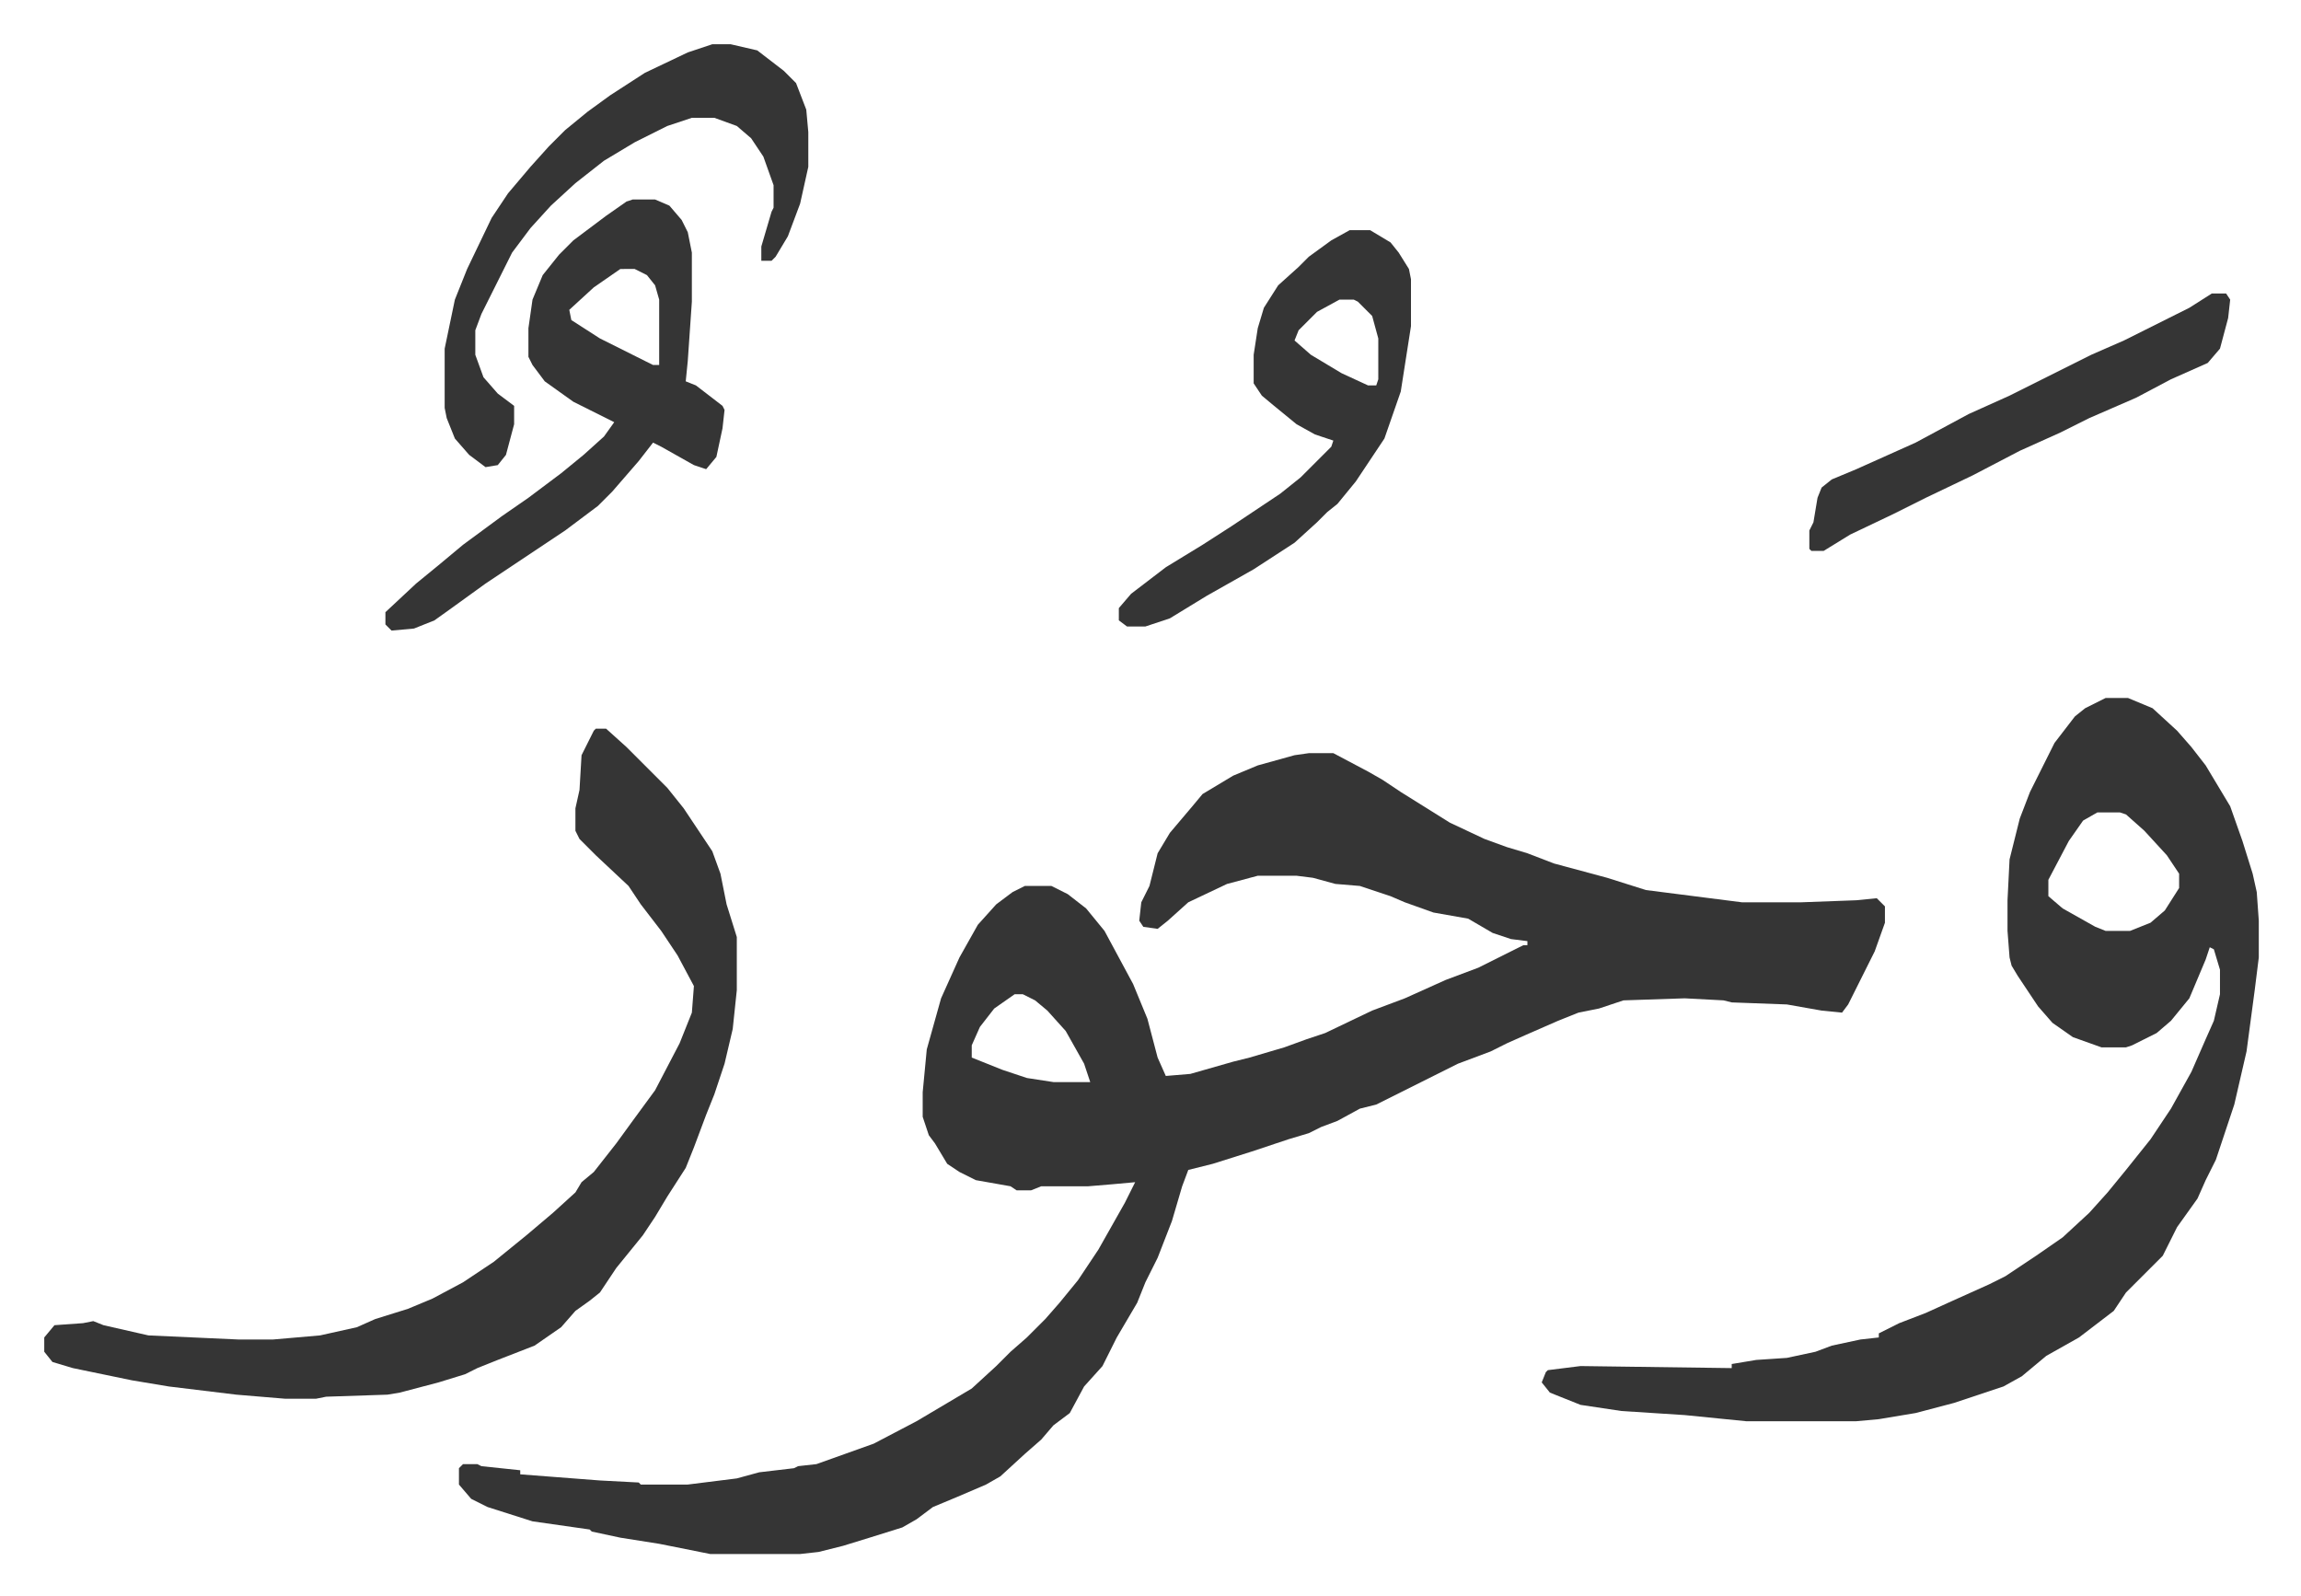 <svg xmlns="http://www.w3.org/2000/svg" role="img" viewBox="-21.66 355.34 1126.32 781.32"><path fill="#353535" id="rule_normal" d="M619 724h12l17 9 7 4 9 6 8 5 16 10 17 8 11 4 10 3 13 5 26 7 19 6 47 6h29l27-1 10-1 4 4v8l-5 14-13 26-3 4-10-1-17-3-27-1-4-1-19-1-30 1-12 4-10 2-10 4-16 7-9 4-8 4-16 6-16 8-16 8-8 4-8 2-11 6-8 3-6 3-10 3-9 3-9 3-19 6-12 3-3 8-5 17-7 18-6 12-4 10-10 17-7 14-9 10-7 13-8 6-6 7-8 7-12 11-7 4-14 6-12 5-8 6-7 4-16 5-13 4-12 3-9 1h-44l-25-5-19-3-14-3-1-1-28-4-22-7-8-4-6-7v-8l2-2h7l2 1 19 2v2l39 3 19 1 1 1h23l24-3 11-3 17-2 2-1 9-1 28-10 21-11 27-16 12-11 7-7 8-7 9-9 7-8 9-11 10-15 13-23 5-10-11 1-12 1h-23l-5 2h-7l-3-2-17-3-8-4-6-4-6-10-3-4-3-9v-12l2-21 7-25 9-20 9-16 9-10 8-6 6-3h13l8 4 9 7 9 11 14 26 7 17 5 19 4 9 12-1 21-6 8-2 17-5 11-4 9-3 23-11 16-6 20-9 16-6 22-11h2v-2l-8-1-9-3-12-7-17-3-14-5-7-3-15-5-12-1-11-3-8-1h-19l-15 4-19 9-10 9-5 4-7-1-2-3 1-9 4-8 4-16 6-10 11-13 5-6 15-9 12-5 18-5zM475 842l-10 7-7 9-4 9v6l15 6 12 4 13 2h18l-3-9-9-16-9-10-6-5-6-3z"/><path fill="#353535" id="rule_normal" d="M1009 697h11l12 5 12 11 7 8 7 9 9 15 3 5 6 17 5 16 2 9 1 14v18l-2 16-4 30-6 26-9 27-5 10-4 9-10 14-7 14-18 18-6 9-17 13-16 9-12 10-9 5-24 8-19 5-18 3-11 1h-54l-30-3-31-2-20-3-15-6-4-5 2-5 1-1 16-2 74 1v-2l12-2 15-1 14-3 8-3 14-3 9-1v-2l10-5 13-5 11-5 20-9 8-4 15-10 13-9 13-12 9-10 9-11 12-15 10-15 10-18 7-16 4-9 3-13v-12l-3-10-2-1-2 6-8 19-9 11-7 6-12 6-3 1h-12l-14-5-10-7-7-8-10-15-3-5-1-4-1-13v-15l1-20 5-20 5-13 12-24 10-13 5-4zm-4 56l-7 4-7 10-10 19v8l7 6 16 9 5 2h12l10-4 7-6 7-11v-7l-6-9-11-12-9-8-3-1zm-735-41h5l10 9 20 20 8 10 8 12 6 9 4 11 3 15 5 16v26l-2 19-4 17-5 15-4 10-6 16-4 10-9 14-6 10-6 9-13 16-8 12-5 4-7 5-7 8-13 9-18 7-10 4-6 3-13 4-19 5-6 1-30 1-5 1h-15l-24-2-33-4-18-3-29-6-10-3-4-5v-7l5-6 14-1 5-1 5 2 22 5 44 2h17l23-2 18-4 9-4 16-5 12-5 15-8 15-10 16-13 13-11 11-10 3-5 6-5 11-14 8-11 11-15 12-23 6-15 1-13-8-15-8-12-10-13-6-9-16-15-8-8-2-4v-11l2-9 1-17 6-12zm18-259h11l7 3 6 7 3 6 2 10v24l-2 29-1 10 5 2 13 10 1 2-1 9-3 14-5 6-6-2-16-9-4-2-7 9-13 15-7 7-16 12-39 26-18 13-7 5-10 4-11 1-3-3v-6l15-14 11-9 12-10 19-14 13-9 16-12 11-9 10-9 5-7-20-10-14-10-6-8-2-4v-14l2-14 5-12 8-10 7-7 16-12 10-7zm-6 34l-13 9-12 11 1 5 14 9 26 13h3v-32l-2-7-4-5-6-3zm357-19h10l10 6 4 5 5 8 1 5v23l-5 32-8 23-14 21-9 11-5 4-5 5-11 10-20 13-23 13-18 11-12 4h-9l-4-3v-6l6-7 17-13 18-11 14-9 24-16 10-8 15-15 1-3-9-3-9-5-11-9-6-5-4-6v-14l2-13 3-10 7-11 10-9 5-5 11-8zm-5 34l-11 6-9 9-2 5 8 7 15 9 13 6h4l1-3v-20l-3-11-7-7-2-1z"/><path fill="#353535" id="rule_normal" d="M327 377h9l13 3 13 10 6 6 5 13 1 11v17l-4 18-6 16-6 10-2 2h-5v-7l5-17 1-2v-11l-5-14-6-9-7-6-11-4h-11l-12 4-16 8-15 9-14 11-12 11-10 11-9 12-7 14-8 16-3 8v12l4 11 7 8 8 6v9l-4 15-4 5-6 1-8-6-7-8-4-10-1-5v-29l5-24 6-15 12-25 8-12 11-13 9-10 8-8 11-9 11-8 17-11 21-10zm734 122h7l2 3-1 9-4 15-6 7-18 8-17 9-23 10-14 7-20 9-23 12-23 11-16 8-21 10-13 8h-6l-1-1v-9l2-4 2-12 2-5 5-4 12-5 29-13 26-14 20-9 16-8 24-12 16-7 16-8 16-8z"/></svg>
